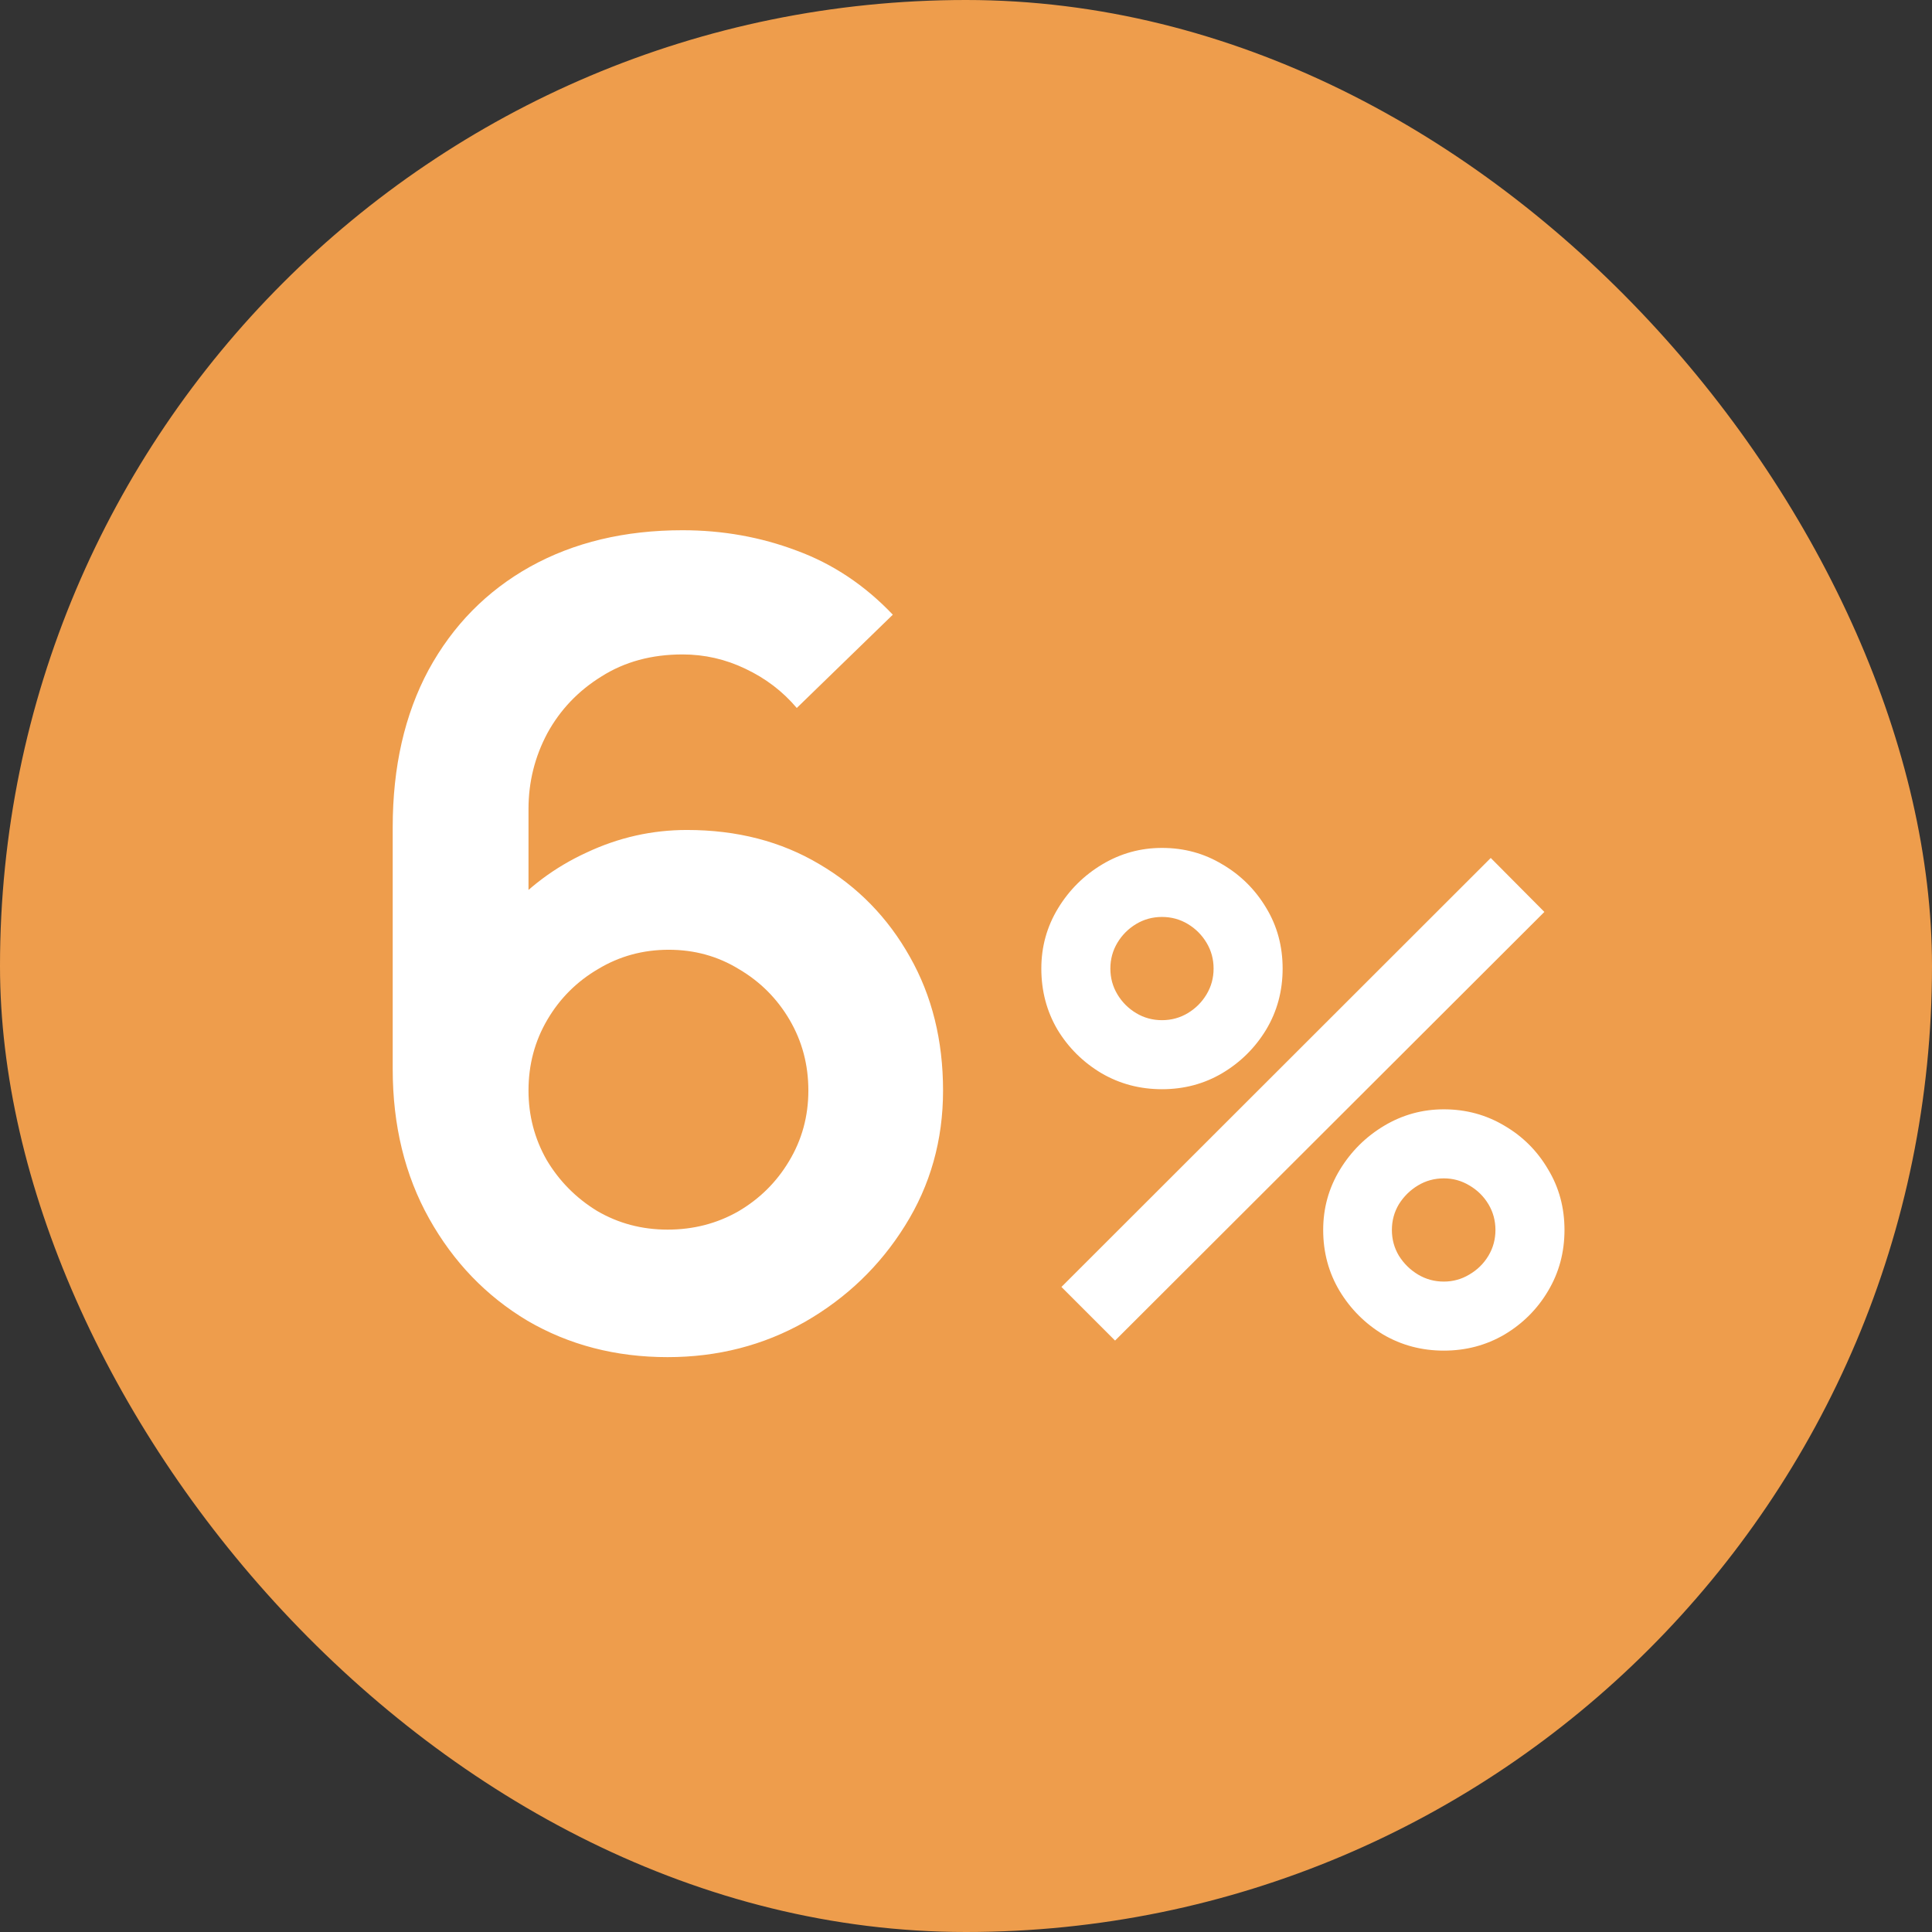 <?xml version="1.0" encoding="UTF-8"?> <svg xmlns="http://www.w3.org/2000/svg" width="98" height="98" viewBox="0 0 98 98" fill="none"><rect x="0" y="0" width="98" height="98" fill="#333333" stroke="none"/><rect width="98" height="98" rx="49" fill="#EE9D4C"></rect><path d="M33.864 68.84C31.232 68.84 28.861 68.224 26.752 66.992C24.661 65.741 23 64.015 21.768 61.812C20.536 59.609 19.92 57.08 19.92 54.224V41.96C19.92 38.899 20.527 36.239 21.74 33.98C22.972 31.721 24.689 29.976 26.892 28.744C29.113 27.512 31.689 26.896 34.62 26.896C36.655 26.896 38.587 27.241 40.416 27.932C42.245 28.604 43.869 29.687 45.288 31.18L40.416 35.912C39.707 35.072 38.839 34.409 37.812 33.924C36.804 33.439 35.74 33.196 34.62 33.196C33.052 33.196 31.68 33.569 30.504 34.316C29.328 35.044 28.413 36.005 27.76 37.2C27.125 38.395 26.808 39.673 26.808 41.036V47.728L25.576 46.384C26.733 45.04 28.124 43.995 29.748 43.248C31.372 42.483 33.071 42.1 34.844 42.1C37.383 42.1 39.623 42.679 41.564 43.836C43.505 44.975 45.036 46.543 46.156 48.54C47.276 50.519 47.836 52.777 47.836 55.316C47.836 57.836 47.192 60.123 45.904 62.176C44.635 64.211 42.945 65.835 40.836 67.048C38.727 68.243 36.403 68.84 33.864 68.84ZM33.864 62.372C35.171 62.372 36.365 62.064 37.448 61.448C38.531 60.813 39.389 59.964 40.024 58.9C40.677 57.817 41.004 56.623 41.004 55.316C41.004 54.009 40.687 52.815 40.052 51.732C39.417 50.649 38.559 49.791 37.476 49.156C36.412 48.503 35.227 48.176 33.92 48.176C32.613 48.176 31.419 48.503 30.336 49.156C29.253 49.791 28.395 50.649 27.76 51.732C27.125 52.815 26.808 54.009 26.808 55.316C26.808 56.585 27.116 57.761 27.732 58.844C28.367 59.908 29.216 60.767 30.28 61.42C31.363 62.055 32.557 62.372 33.864 62.372ZM56.561 68L53.841 65.28L75.618 43.52L78.338 46.257L56.561 68ZM73.238 68.51C72.116 68.51 71.091 68.238 70.161 67.694C69.243 67.139 68.507 66.402 67.951 65.484C67.396 64.555 67.118 63.523 67.118 62.39C67.118 61.279 67.402 60.259 67.968 59.33C68.535 58.401 69.283 57.658 70.212 57.103C71.142 56.548 72.15 56.27 73.238 56.27C74.36 56.27 75.386 56.548 76.315 57.103C77.245 57.647 77.981 58.384 78.525 59.313C79.081 60.231 79.358 61.257 79.358 62.39C79.358 63.523 79.081 64.555 78.525 65.484C77.981 66.402 77.245 67.139 76.315 67.694C75.386 68.238 74.36 68.51 73.238 68.51ZM73.238 65.008C73.703 65.008 74.134 64.889 74.53 64.651C74.938 64.413 75.261 64.096 75.499 63.699C75.737 63.302 75.856 62.866 75.856 62.39C75.856 61.914 75.737 61.478 75.499 61.081C75.261 60.684 74.938 60.367 74.53 60.129C74.134 59.891 73.703 59.772 73.238 59.772C72.762 59.772 72.326 59.891 71.929 60.129C71.533 60.367 71.21 60.684 70.96 61.081C70.722 61.478 70.603 61.914 70.603 62.39C70.603 62.866 70.722 63.302 70.96 63.699C71.21 64.096 71.533 64.413 71.929 64.651C72.326 64.889 72.762 65.008 73.238 65.008ZM58.941 55.25C57.819 55.25 56.794 54.978 55.864 54.434C54.935 53.879 54.193 53.142 53.637 52.224C53.093 51.295 52.821 50.263 52.821 49.13C52.821 48.019 53.105 46.999 53.671 46.07C54.238 45.141 54.986 44.398 55.915 43.843C56.845 43.288 57.853 43.01 58.941 43.01C60.063 43.01 61.083 43.288 62.001 43.843C62.931 44.387 63.673 45.124 64.228 46.053C64.784 46.971 65.061 47.997 65.061 49.13C65.061 50.263 64.784 51.295 64.228 52.224C63.673 53.142 62.931 53.879 62.001 54.434C61.083 54.978 60.063 55.25 58.941 55.25ZM58.941 51.748C59.417 51.748 59.854 51.629 60.25 51.391C60.647 51.153 60.964 50.836 61.202 50.439C61.44 50.042 61.559 49.606 61.559 49.13C61.559 48.654 61.44 48.218 61.202 47.821C60.964 47.424 60.647 47.107 60.25 46.869C59.854 46.631 59.417 46.512 58.941 46.512C58.465 46.512 58.029 46.631 57.632 46.869C57.236 47.107 56.918 47.424 56.68 47.821C56.442 48.218 56.323 48.654 56.323 49.13C56.323 49.606 56.442 50.042 56.68 50.439C56.918 50.836 57.236 51.153 57.632 51.391C58.029 51.629 58.465 51.748 58.941 51.748Z" fill="white"></path></svg> 